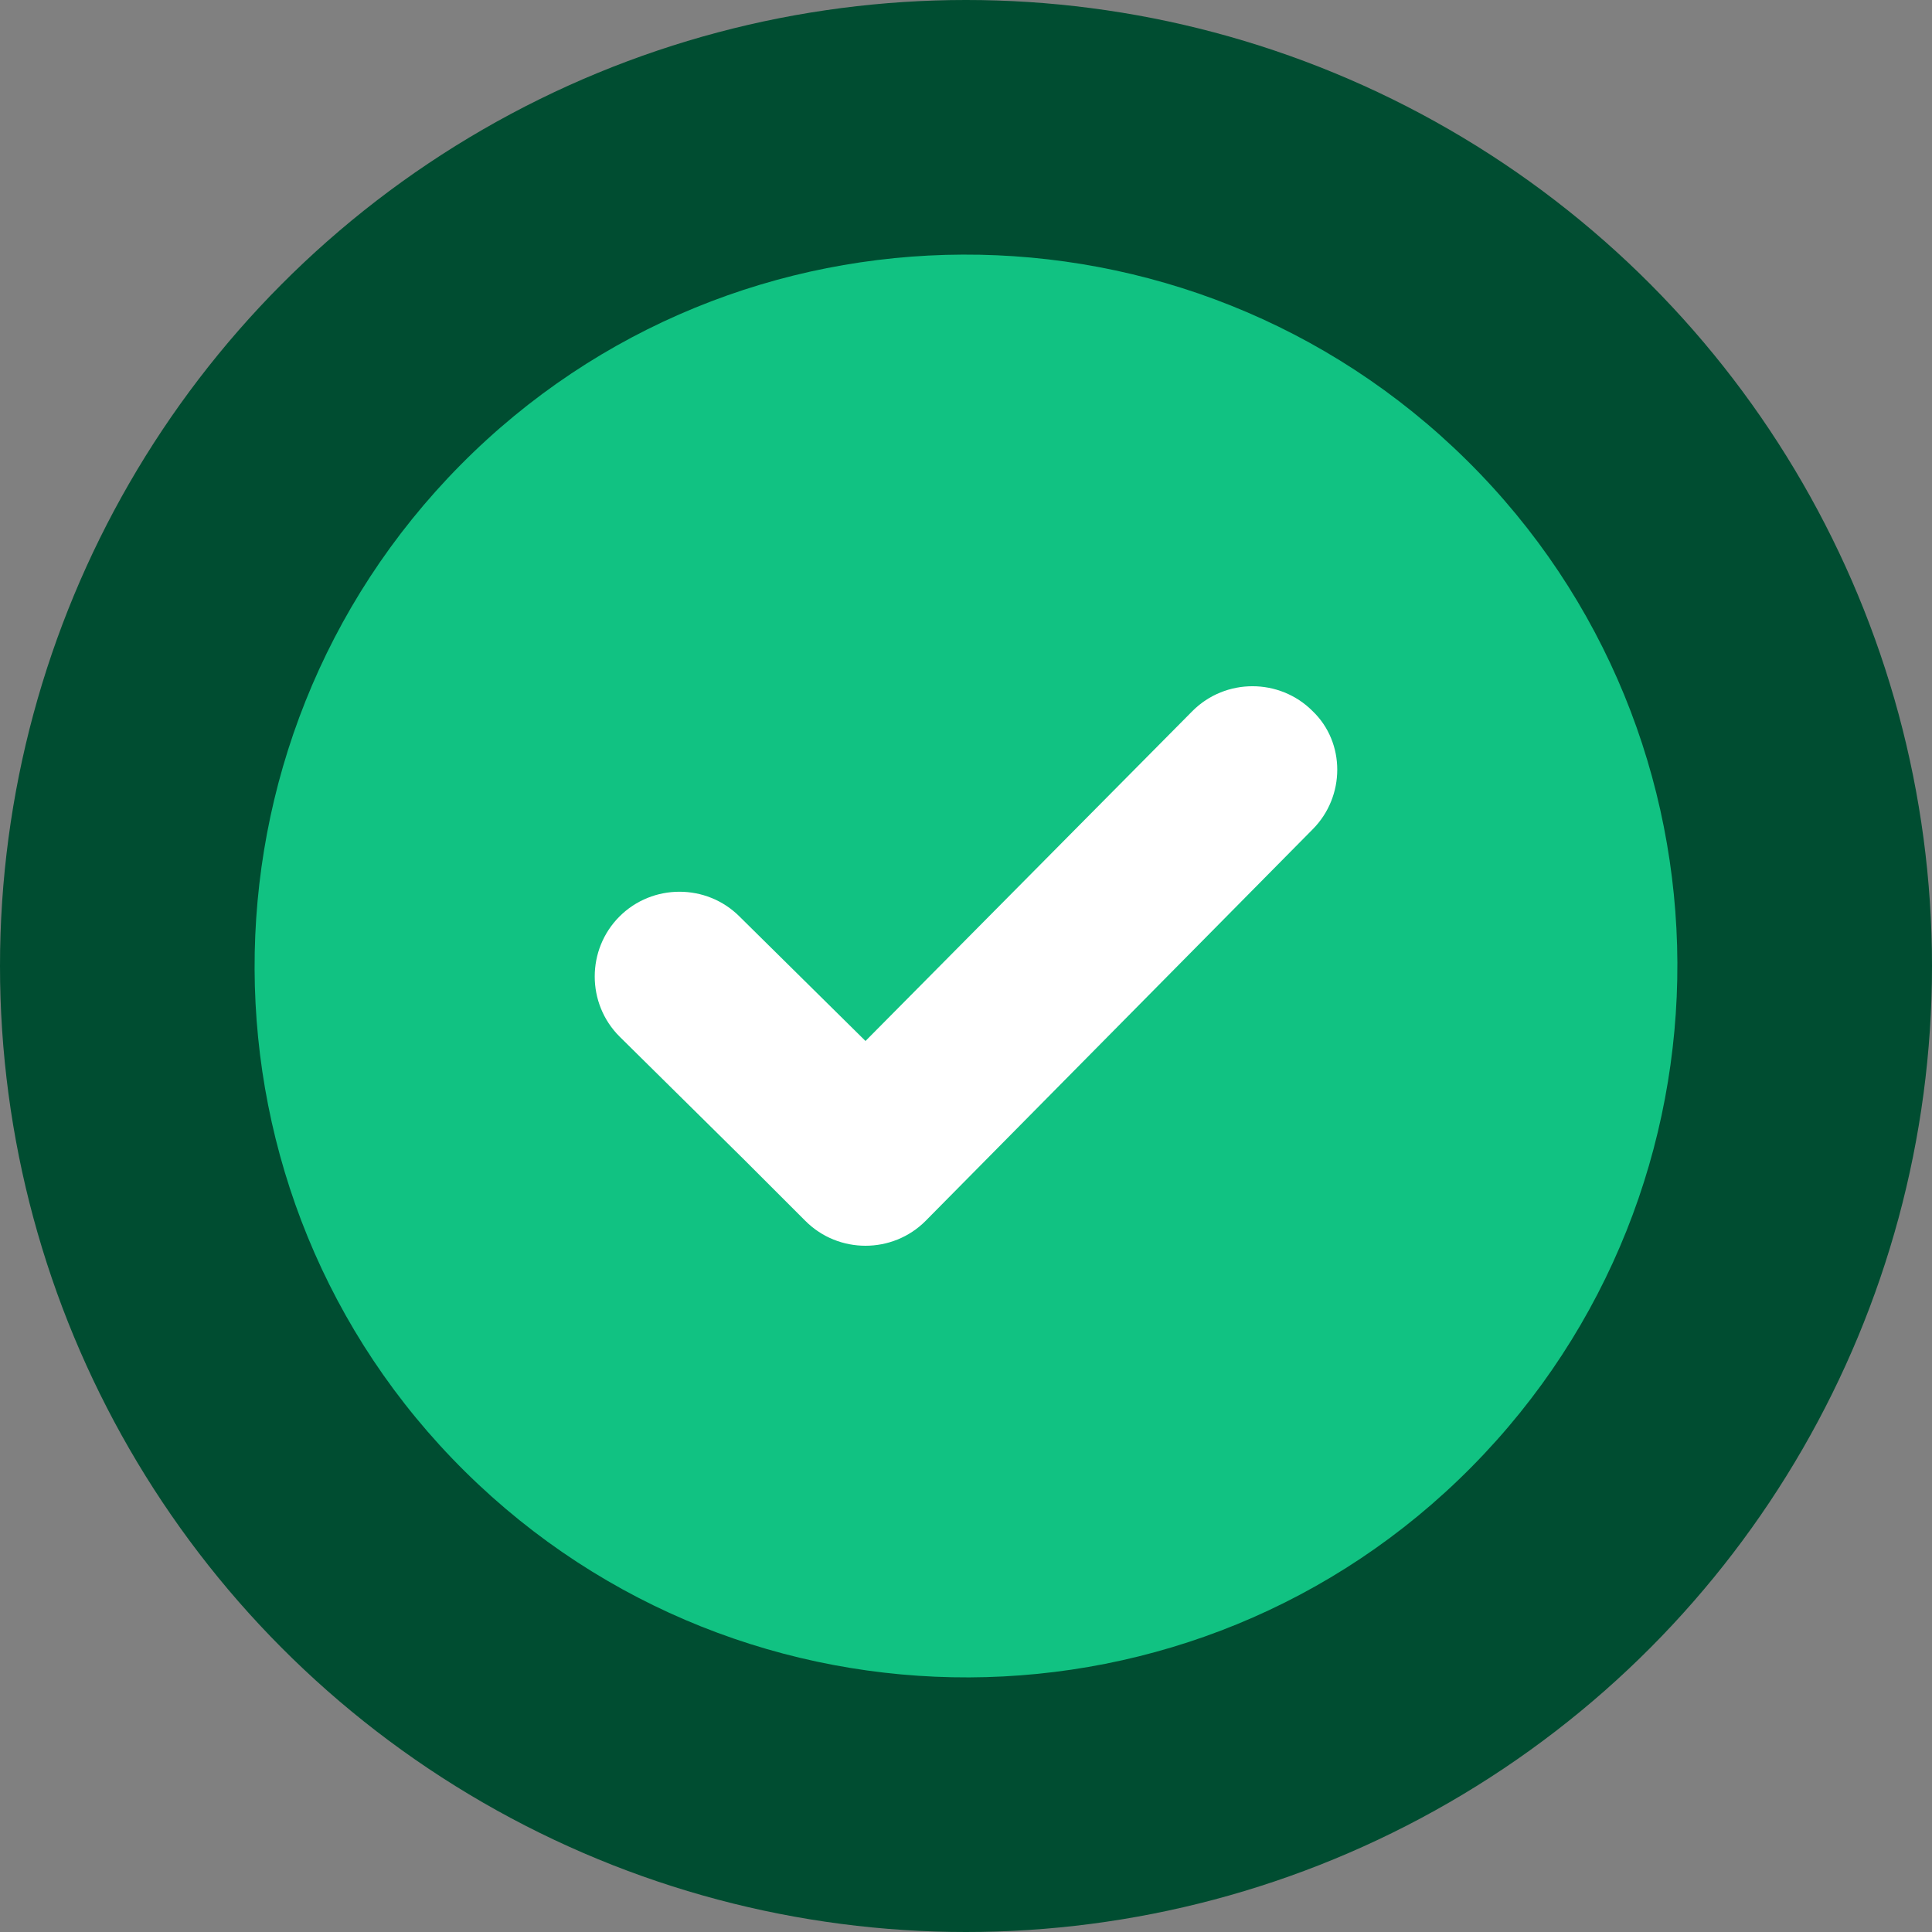<svg width="102" height="102" viewBox="0 0 102 102" fill="none" xmlns="http://www.w3.org/2000/svg">
<rect x="0" y="0" width="102" height="102" fill="#808080" stroke="none"/>
<circle cx="51" cy="51" r="51" fill="#004D31"/>
<circle cx="51" cy="51" r="26" fill="white"/>
<path d="M24.311 24.549C9.739 39.279 9.819 63.117 24.549 77.688C39.279 92.26 63.116 92.181 77.688 77.451C92.26 62.721 92.18 38.883 77.45 24.311C62.72 9.74 38.883 9.819 24.311 24.549ZM69.293 43.793L48.861 64.463C47.119 66.205 44.268 66.205 42.526 64.463L41.734 63.671L39.358 61.295L32.706 54.722C30.963 52.98 30.963 50.129 32.706 48.386C34.448 46.644 37.299 46.644 39.041 48.386L45.694 54.959L62.958 37.537C64.7 35.794 67.551 35.794 69.293 37.537C71.036 39.2 71.036 42.051 69.293 43.793Z" fill="#11C282"/>
</svg>
